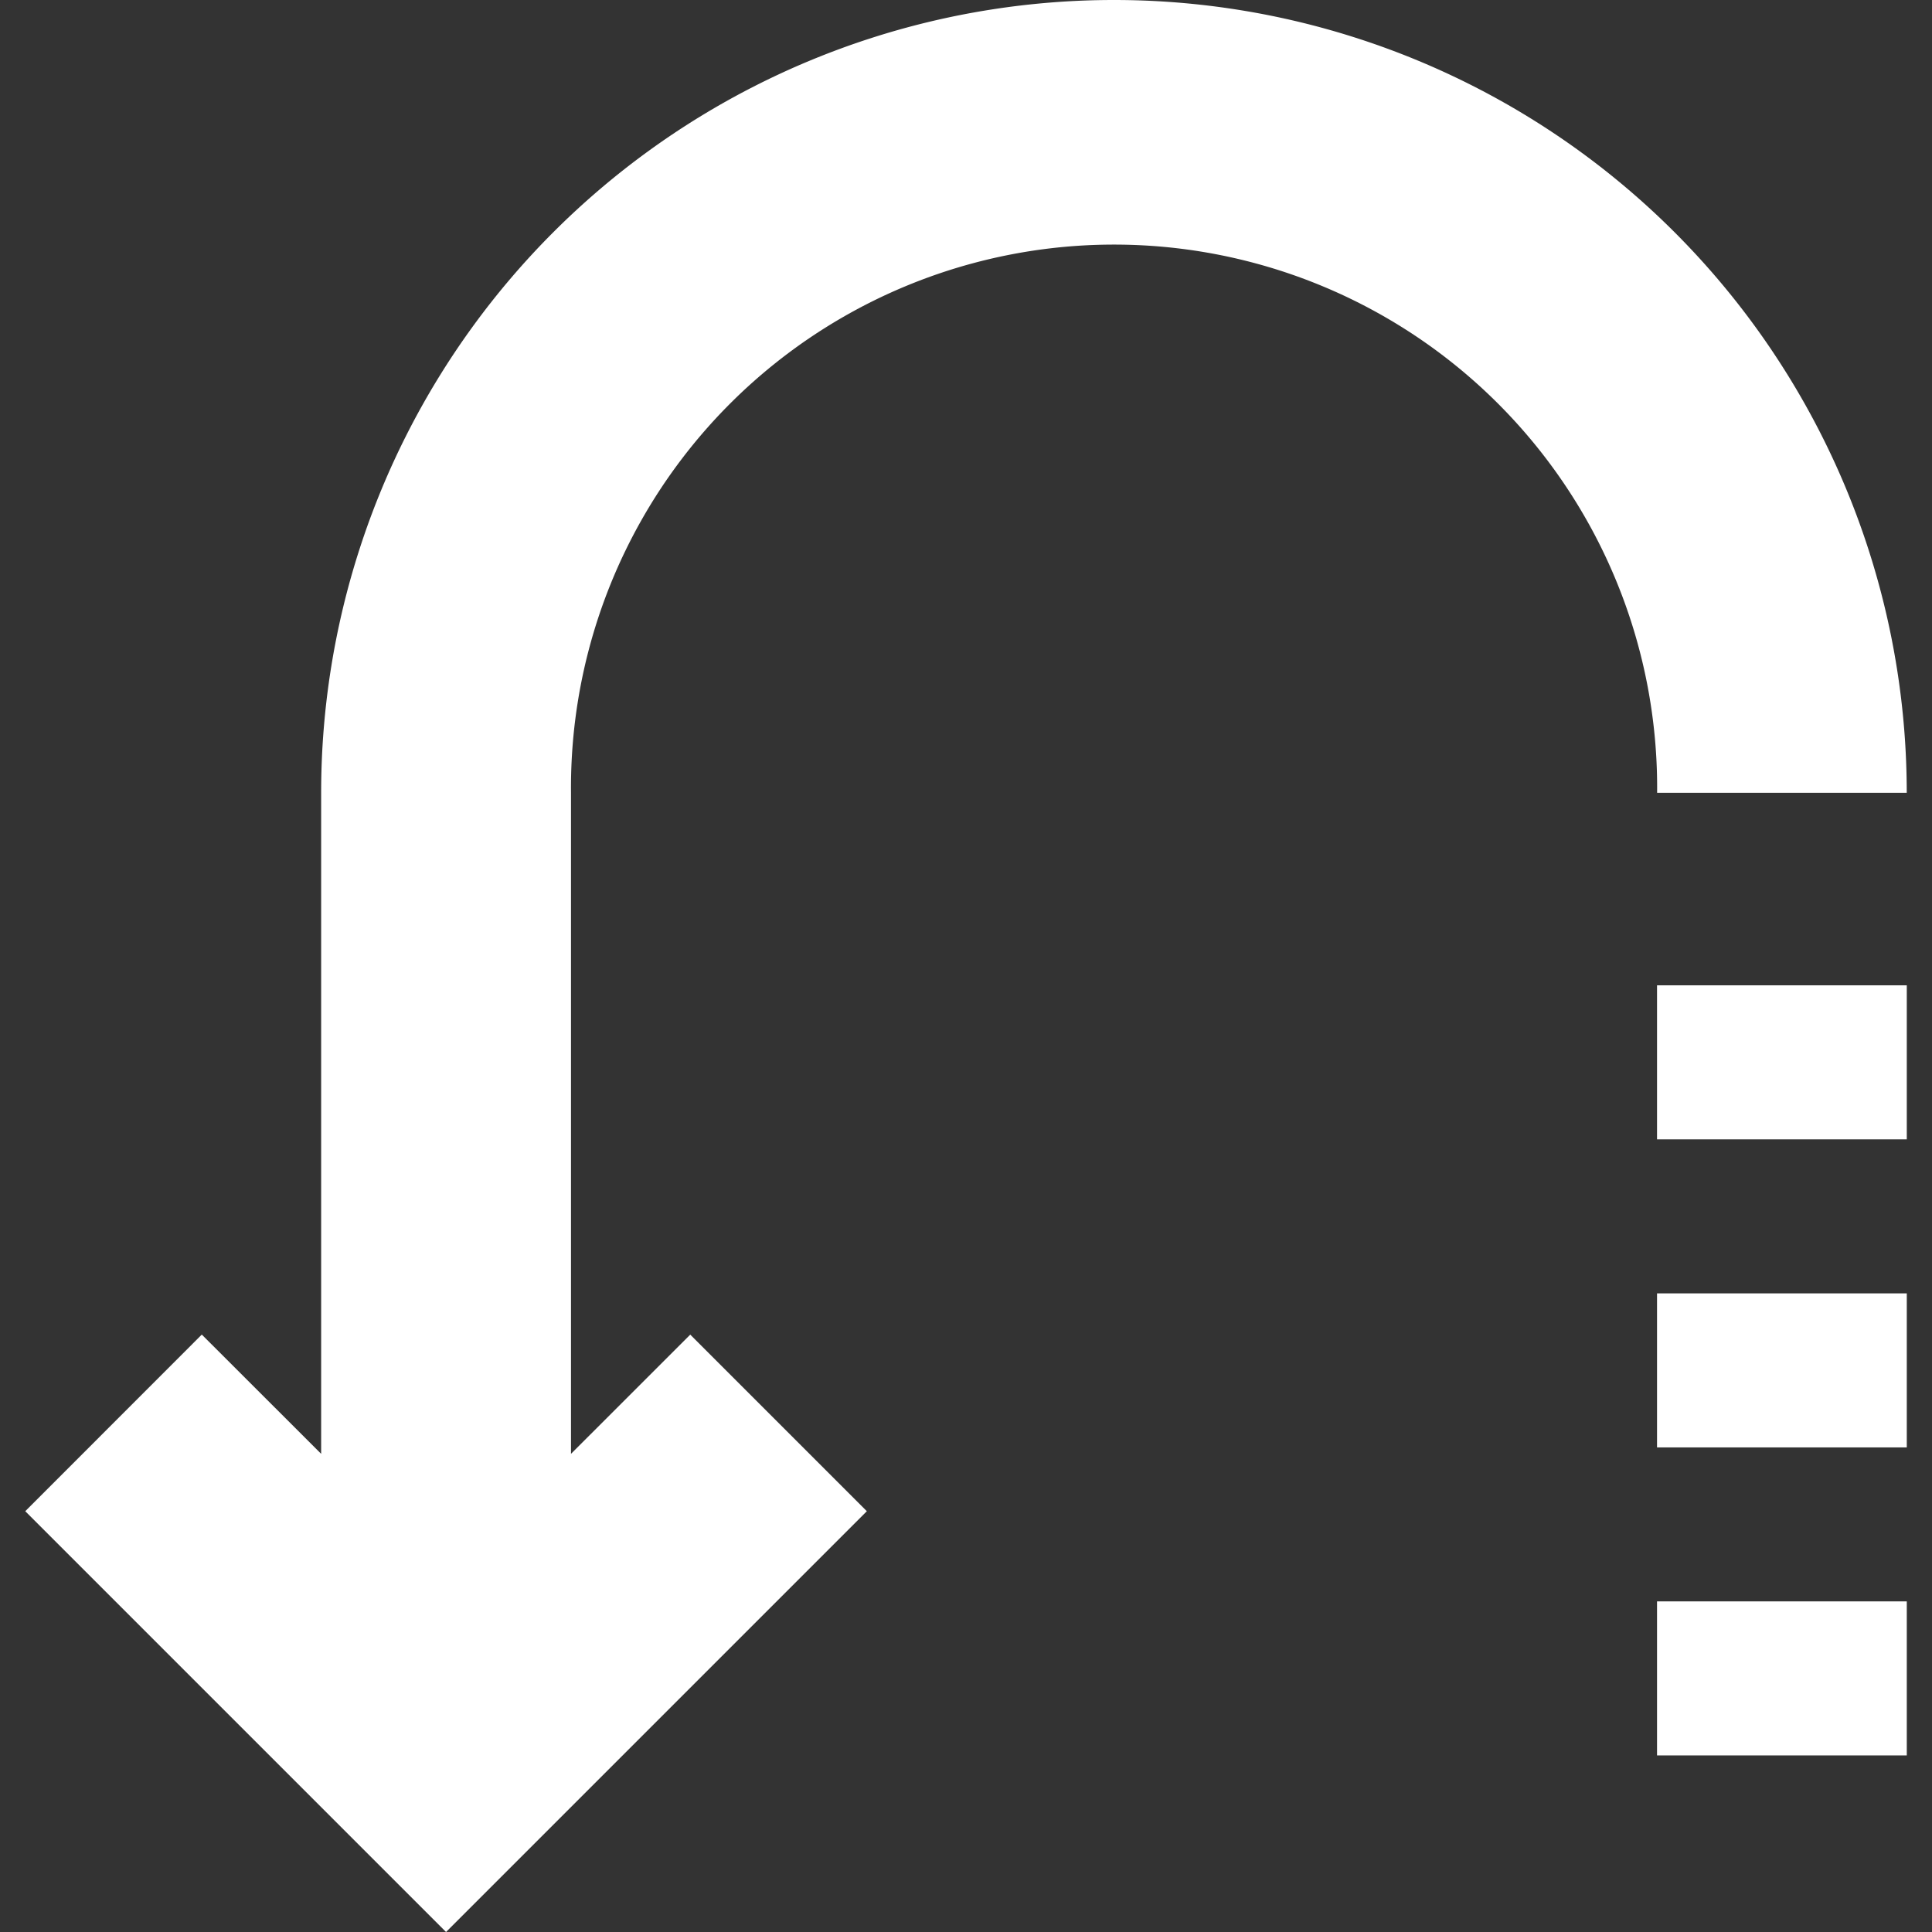 <svg id="Layer_1" data-name="Layer 1" xmlns="http://www.w3.org/2000/svg" viewBox="0 0 400 400"><rect x="0" y="0" width="400" height="400" fill="#333333" stroke="none"/><defs><style>.cls-1{fill:#fff;}</style></defs><path id="Path_857" data-name="Path 857" class="cls-1" d="M394.77,164.14a164.14,164.14,0,0,0-328.28,0h0V301L41.78,276.31,5.23,312.88,92.35,400l87.12-87.12-36.56-36.56L118.22,301V164.14a112.44,112.44,0,1,1,224.87,0Z"/><rect id="Rectangle_40" data-name="Rectangle 40" class="cls-1" x="343.07" y="204" width="51.71" height="31.89"/><rect id="Rectangle_41" data-name="Rectangle 41" class="cls-1" x="343.07" y="267.78" width="51.71" height="31.89"/><rect id="Rectangle_42" data-name="Rectangle 42" class="cls-1" x="343.07" y="331.55" width="51.71" height="31.89"/></svg>